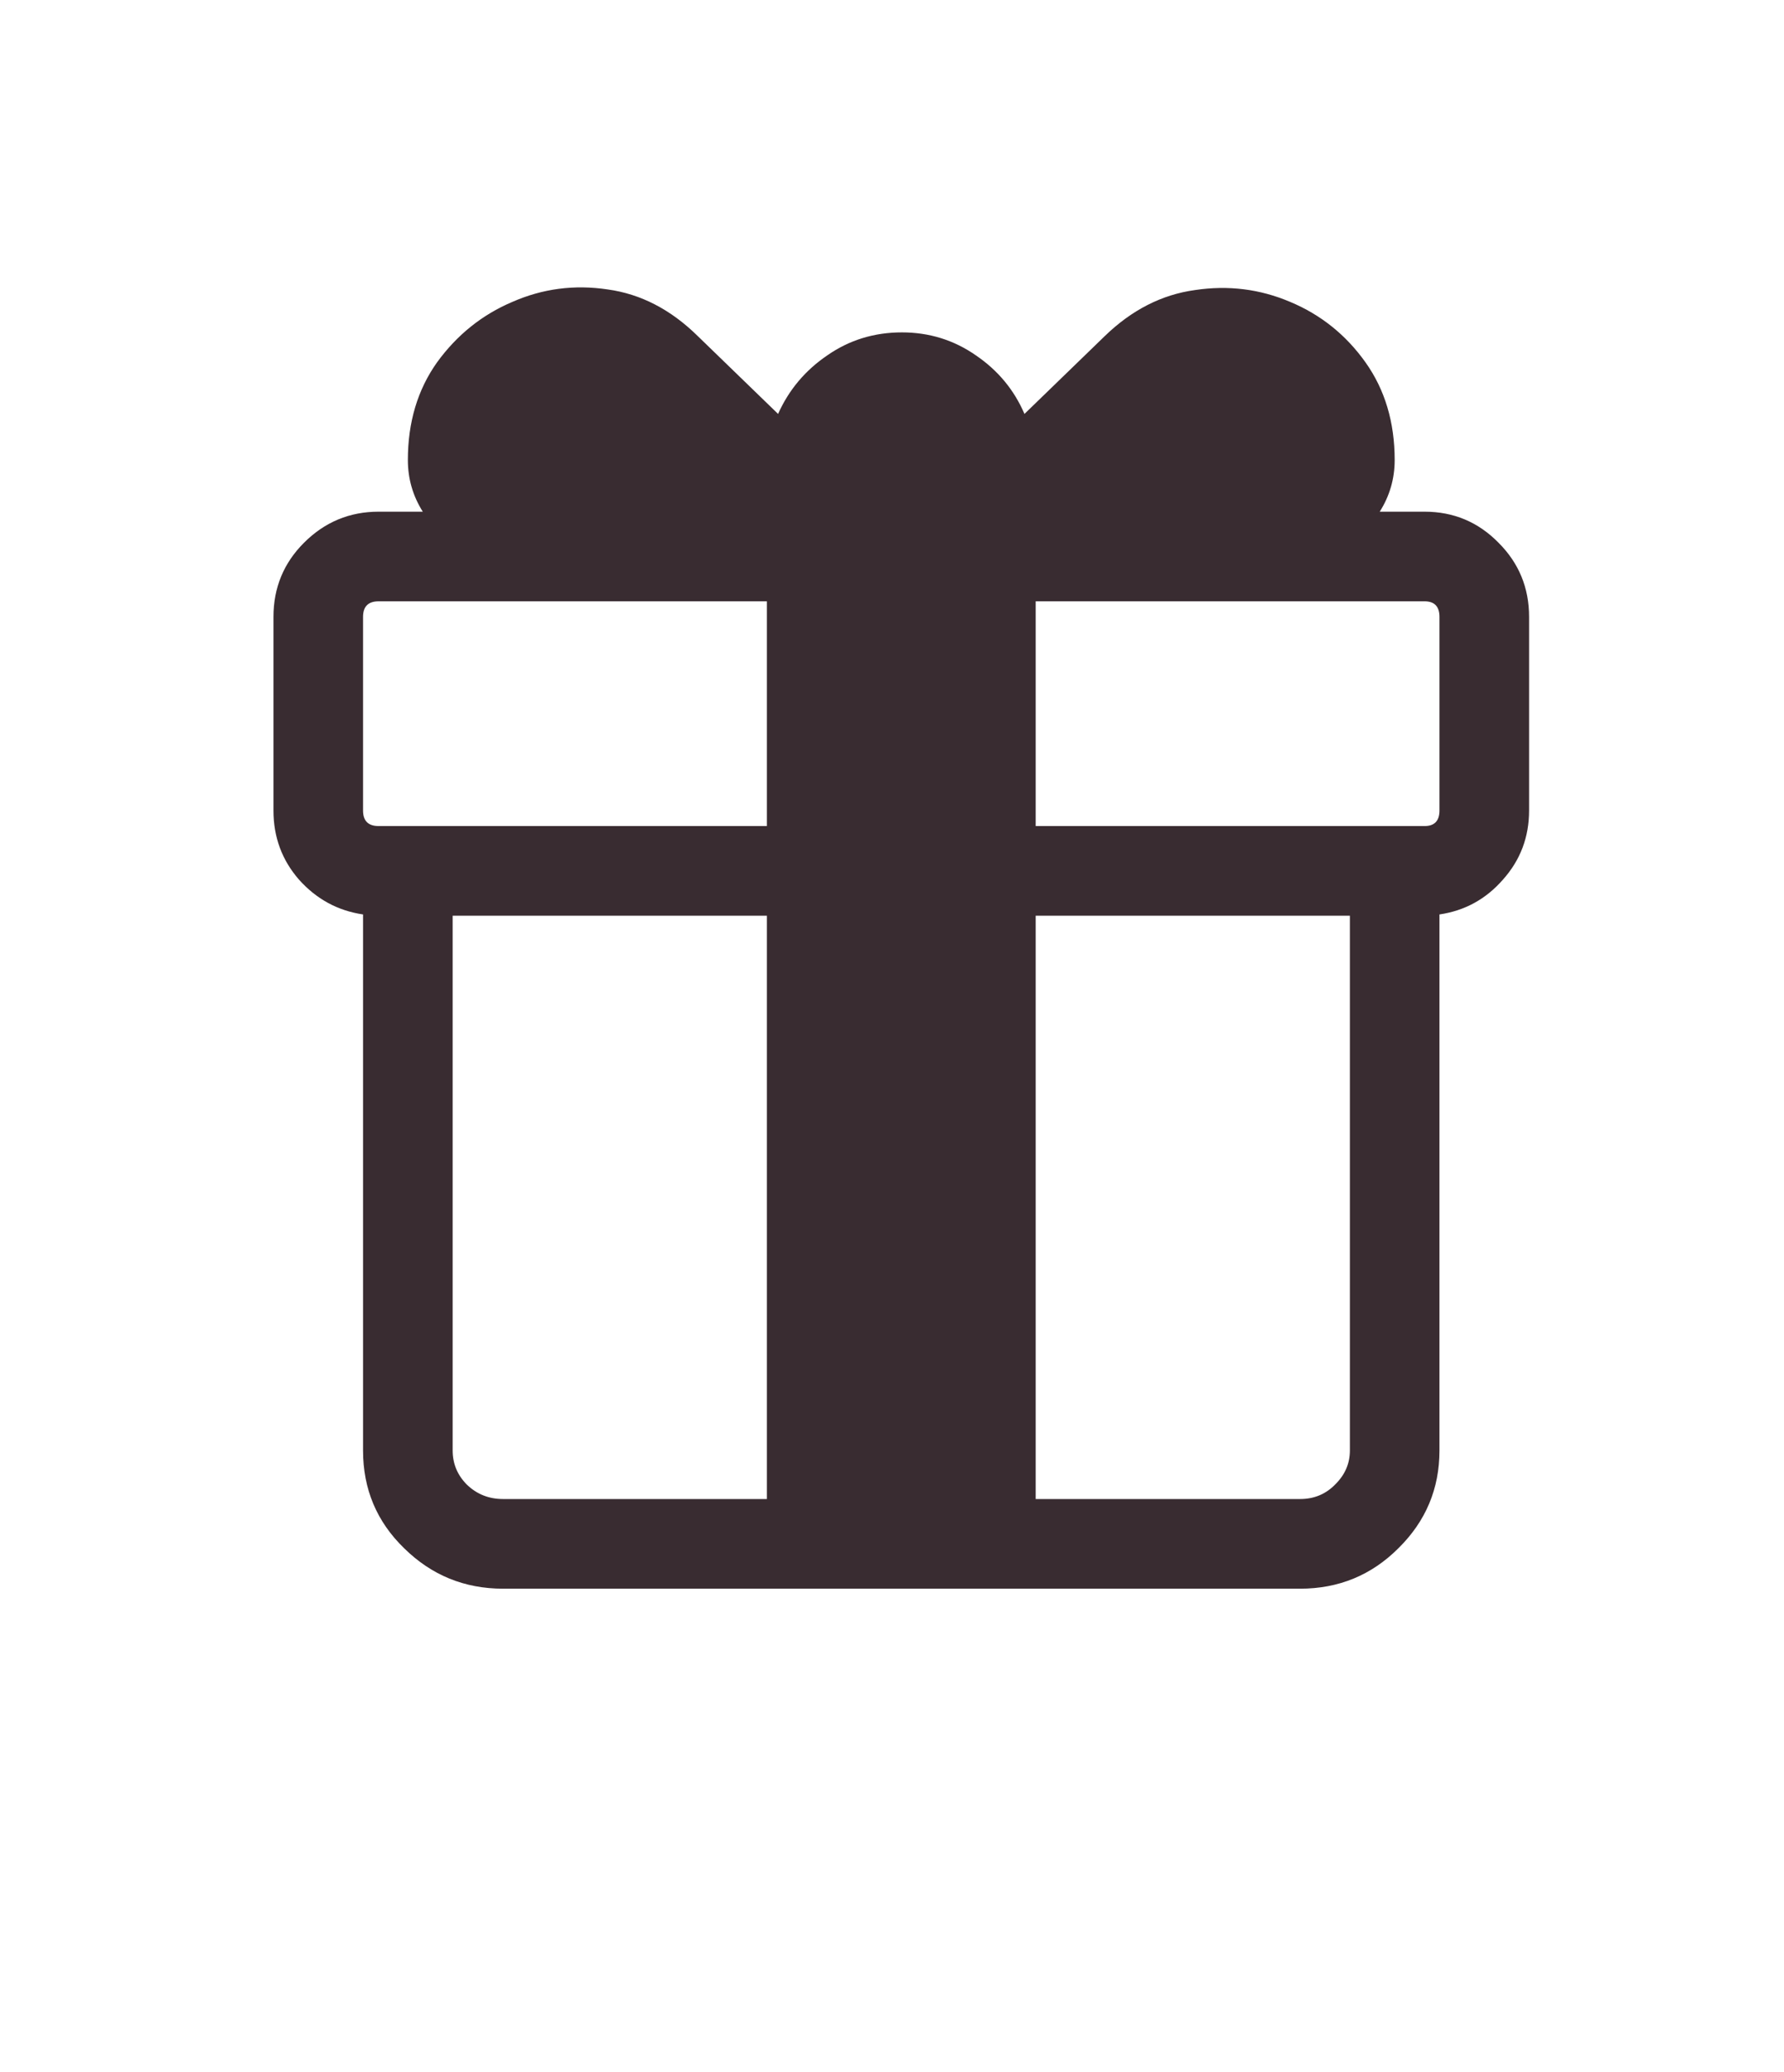 <?xml version="1.0" encoding="UTF-8"?> <svg xmlns="http://www.w3.org/2000/svg" width="56" height="65" viewBox="0 0 56 65" fill="none"><path d="M34.678 10.545C35.524 9.725 36.468 9.243 37.51 9.1C38.551 8.943 39.547 9.067 40.498 9.471C41.462 9.874 42.249 10.506 42.861 11.365C43.473 12.225 43.779 13.247 43.779 14.432C43.779 15.018 43.623 15.558 43.31 16.053H44.717C45.628 16.053 46.403 16.378 47.041 17.029C47.679 17.667 47.998 18.442 47.998 19.354V25.428C47.998 26.261 47.725 26.984 47.178 27.596C46.644 28.208 45.98 28.572 45.185 28.689V45.506C45.185 46.704 44.756 47.726 43.897 48.572C43.05 49.419 42.022 49.842 40.81 49.842H15.791C14.58 49.842 13.545 49.419 12.685 48.572C11.826 47.739 11.396 46.717 11.396 45.506V28.689C10.602 28.572 9.932 28.208 9.385 27.596C8.851 26.984 8.584 26.261 8.584 25.428V19.354C8.584 18.442 8.903 17.667 9.541 17.029C10.192 16.378 10.973 16.053 11.885 16.053H13.271C12.959 15.558 12.803 15.018 12.803 14.432C12.803 13.247 13.109 12.225 13.721 11.365C14.346 10.506 15.133 9.874 16.084 9.471C17.035 9.054 18.031 8.924 19.072 9.08C20.114 9.223 21.058 9.712 21.904 10.545L24.424 12.986C24.762 12.231 25.277 11.619 25.967 11.15C26.657 10.669 27.438 10.428 28.311 10.428C29.17 10.428 29.945 10.669 30.635 11.15C31.325 11.619 31.833 12.231 32.158 12.986L34.678 10.545ZM14.209 28.729V45.506C14.209 45.922 14.359 46.281 14.658 46.58C14.971 46.88 15.348 47.029 15.791 47.029H24.072V28.729H14.209ZM32.51 28.729V47.029H40.81C41.253 47.029 41.624 46.873 41.924 46.56C42.223 46.261 42.373 45.91 42.373 45.506V28.729H32.51ZM45.185 25.428V19.354C45.185 19.028 45.029 18.865 44.717 18.865H32.51V25.916H44.717C45.029 25.916 45.185 25.753 45.185 25.428ZM24.072 18.865H11.885C11.559 18.865 11.396 19.028 11.396 19.354V25.428C11.396 25.753 11.559 25.916 11.885 25.916H24.072V18.865Z" fill="#392C31"></path></svg> 